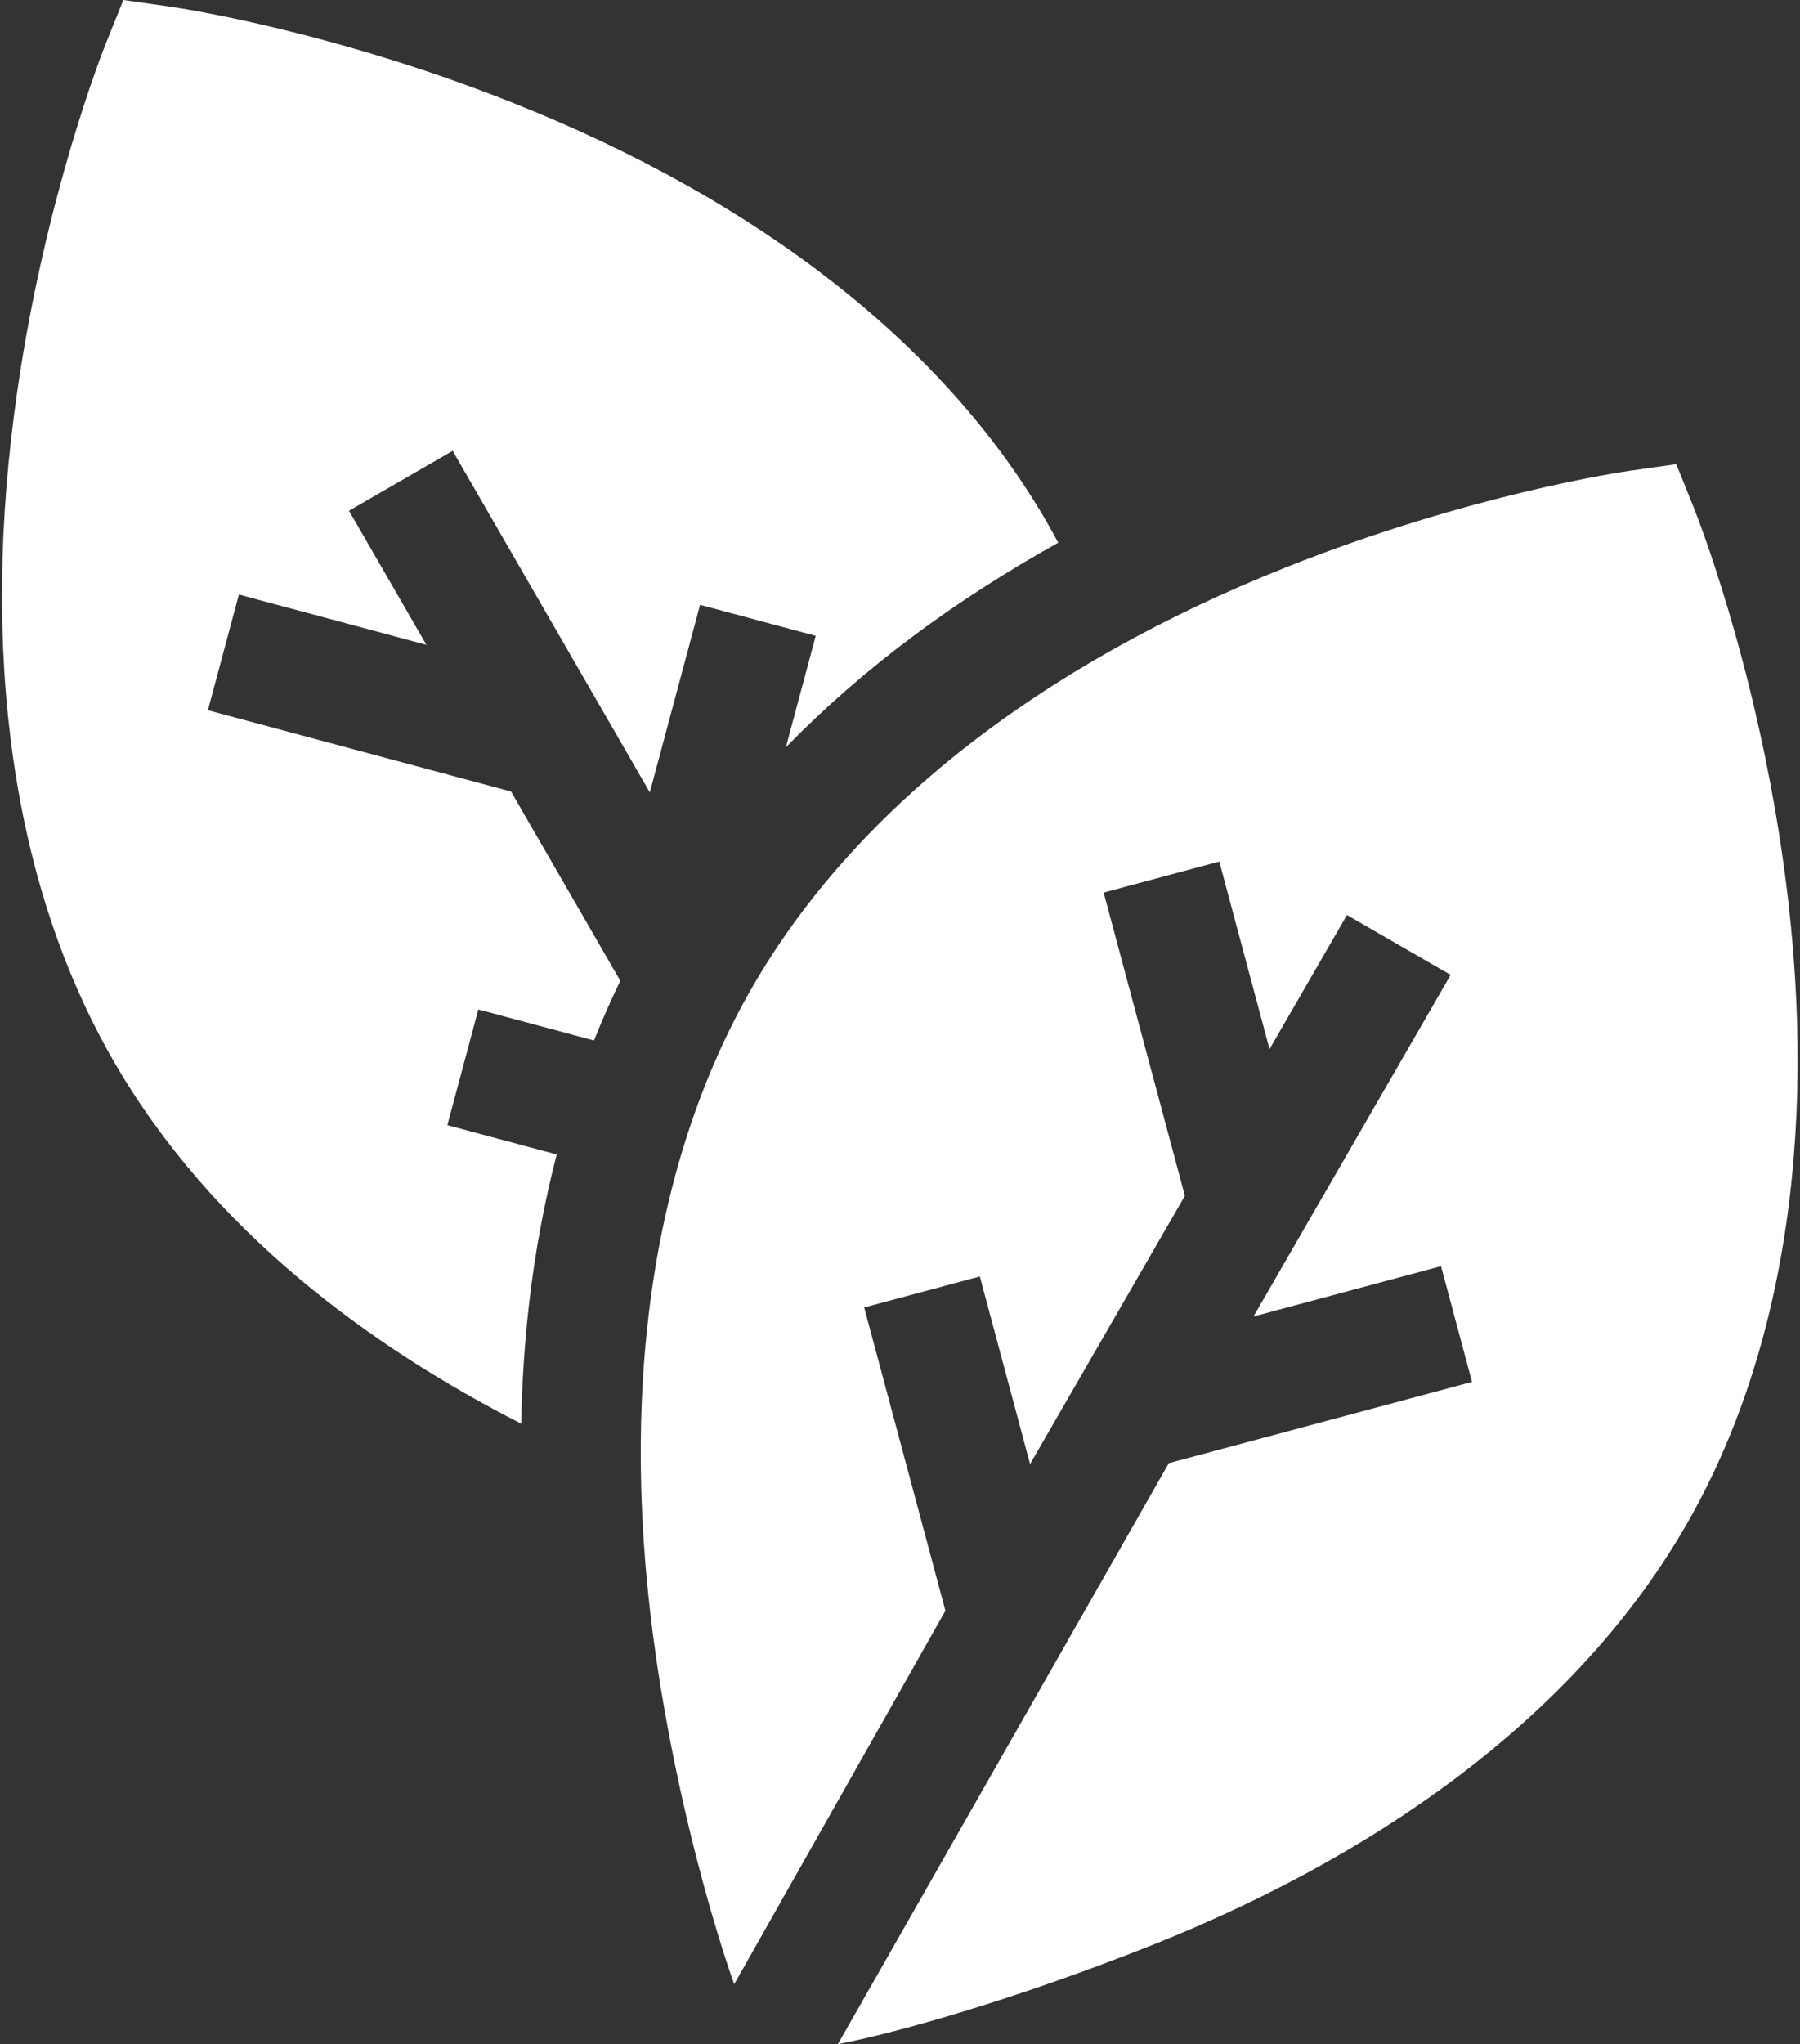 <?xml version="1.0" encoding="UTF-8"?>
<svg width="451px" height="512px" viewBox="0 0 451 512" version="1.1" xmlns="http://www.w3.org/2000/svg" xmlns:xlink="http://www.w3.org/1999/xlink">
    <rect x="0" y="0" width="451" height="512" fill="#333333" stroke="none"/>
    <!-- Generator: Sketch 59.1 (86144) - https://sketch.com -->
    <title>tabacco</title>
    <desc>Created with Sketch.</desc>
    <g id="Page-1" stroke="none" stroke-width="1" fill="none" fill-rule="evenodd">
        <g id="tabacco" fill="#FFFFFF" fill-rule="nonzero">
            <path d="M446.523,213.875 C439.367,164.754 424.996,128.684 424.391,127.172 L420,116.27 L408.363,117.922 C406.754,118.148 368.328,123.738 322.211,142.102 C260.191,166.797 213.977,203.117 188.562,247.137 C163.145,291.152 154.801,349.336 164.422,415.395 C169.832,452.523 179.359,484.07 183.953,497 L236.879,403.449 L216.523,327.488 L245.5,319.723 L258.09,366.707 L296.879,299.523 L276.523,223.566 L305.504,215.801 L318.09,262.781 L337.484,229.191 L363.465,244.191 L314.074,329.742 L361.055,317.152 L368.82,346.133 L292.859,366.484 L209.938,511.996 C223.43,509.512 253.883,501.047 288.742,487.168 C350.762,462.473 396.977,426.152 422.391,382.133 C447.801,338.117 456.148,279.934 446.523,213.875 Z" id="Path"></path>
            <path d="M52.09,177.902 L59.855,148.926 L106.836,161.516 L87.441,127.926 L113.422,112.926 L162.816,198.477 L175.406,151.496 L204.383,159.262 L196.902,187.184 C206.539,177.301 217.219,167.965 228.938,159.234 C240.098,150.926 252.195,143.145 265.145,135.934 C264.23,134.23 263.309,132.535 262.348,130.867 C236.934,86.848 190.719,50.531 128.699,25.836 C82.578,7.473 44.152,1.883 42.543,1.652 L30.906,0 L26.516,10.902 C25.91,12.414 11.539,48.488 4.383,97.609 C-5.242,163.668 3.105,221.848 28.52,265.867 C53.082,308.414 92.902,337.363 130.582,356.598 C130.789,346.16 131.465,335.965 132.625,326.055 C134.121,313.293 136.418,300.984 139.492,289.168 L112.086,281.828 L119.852,252.848 L148.828,260.613 C150.859,255.516 153.059,250.535 155.422,245.672 L128.047,198.258 L52.09,177.902 Z" id="Path"></path>
        </g>
    </g>
</svg>